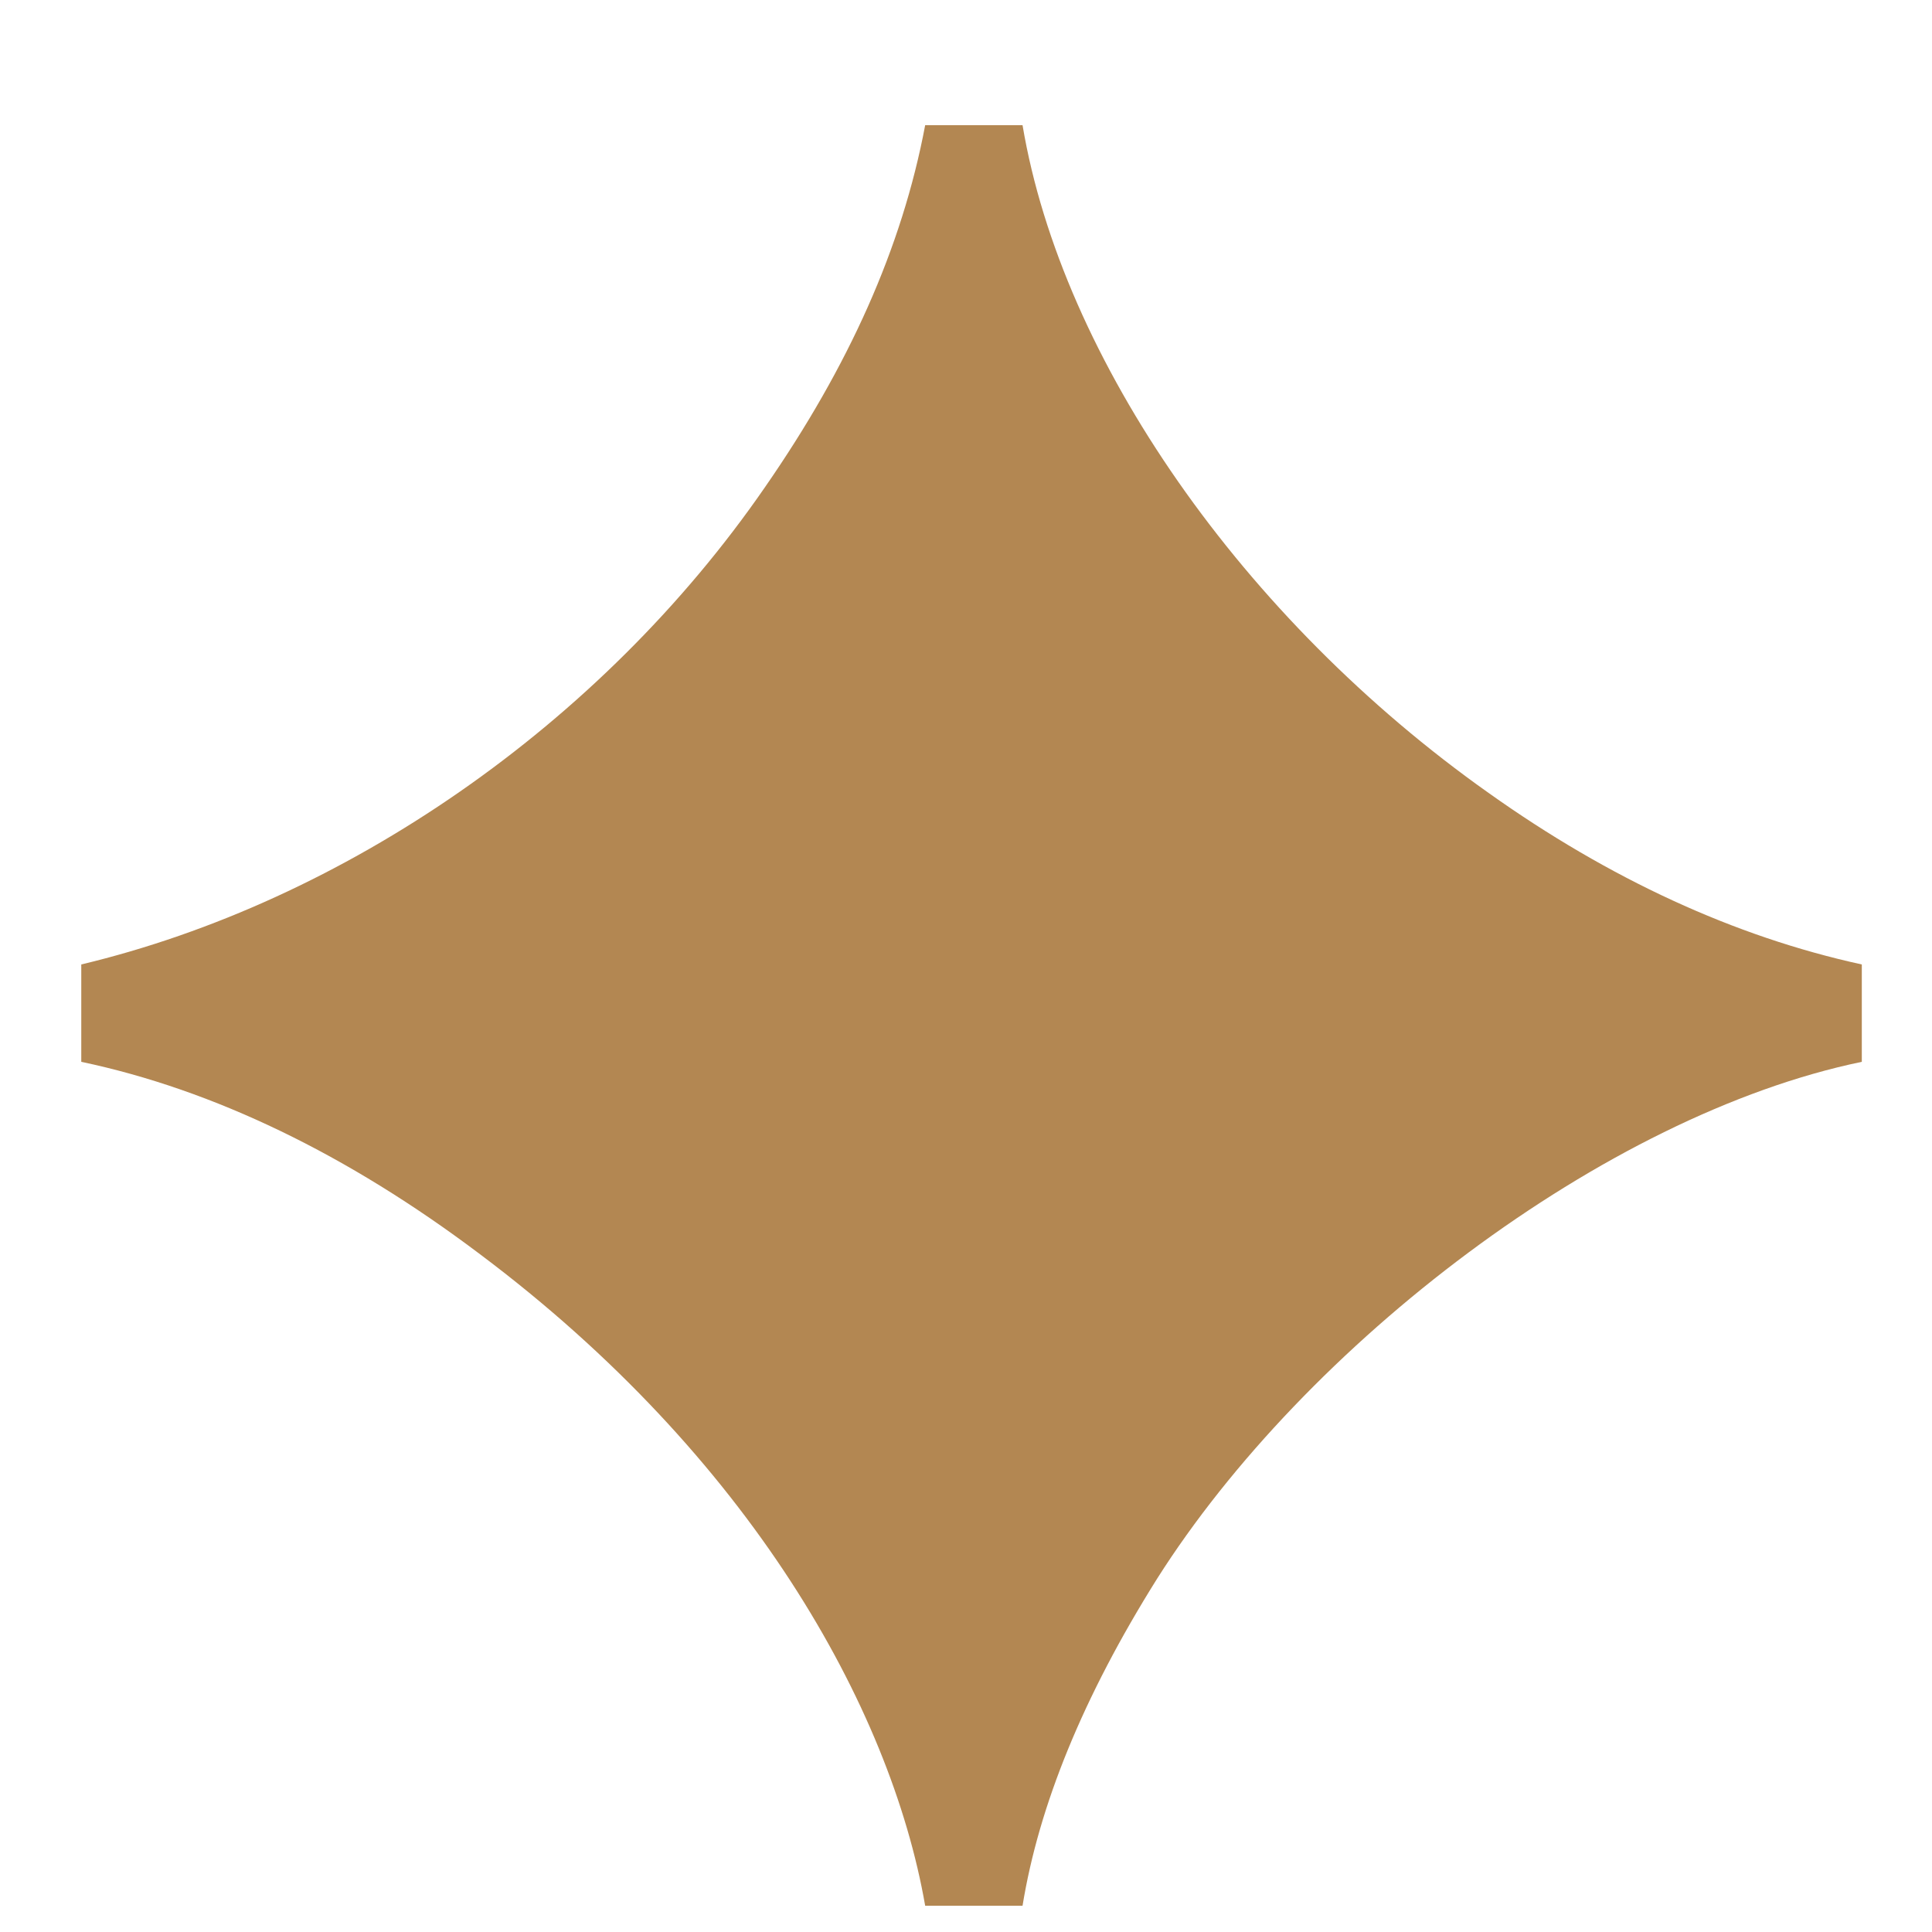 <svg width="15" height="15" viewBox="0 0 15 15" fill="none" xmlns="http://www.w3.org/2000/svg">
<path d="M7.183 14.796C6.913 13.248 5.815 11.304 3.727 9.738C2.701 8.964 1.657 8.46 0.631 8.244V7.488C2.665 7.002 4.663 5.634 5.941 3.78C6.589 2.844 7.003 1.926 7.183 0.972H7.939C8.245 2.79 9.649 4.806 11.557 6.156C12.493 6.822 13.465 7.272 14.455 7.488V8.244C12.457 8.658 10.135 10.44 8.983 12.258C8.407 13.176 8.065 14.022 7.939 14.796H7.183Z" fill="#B38752"/>
</svg>
